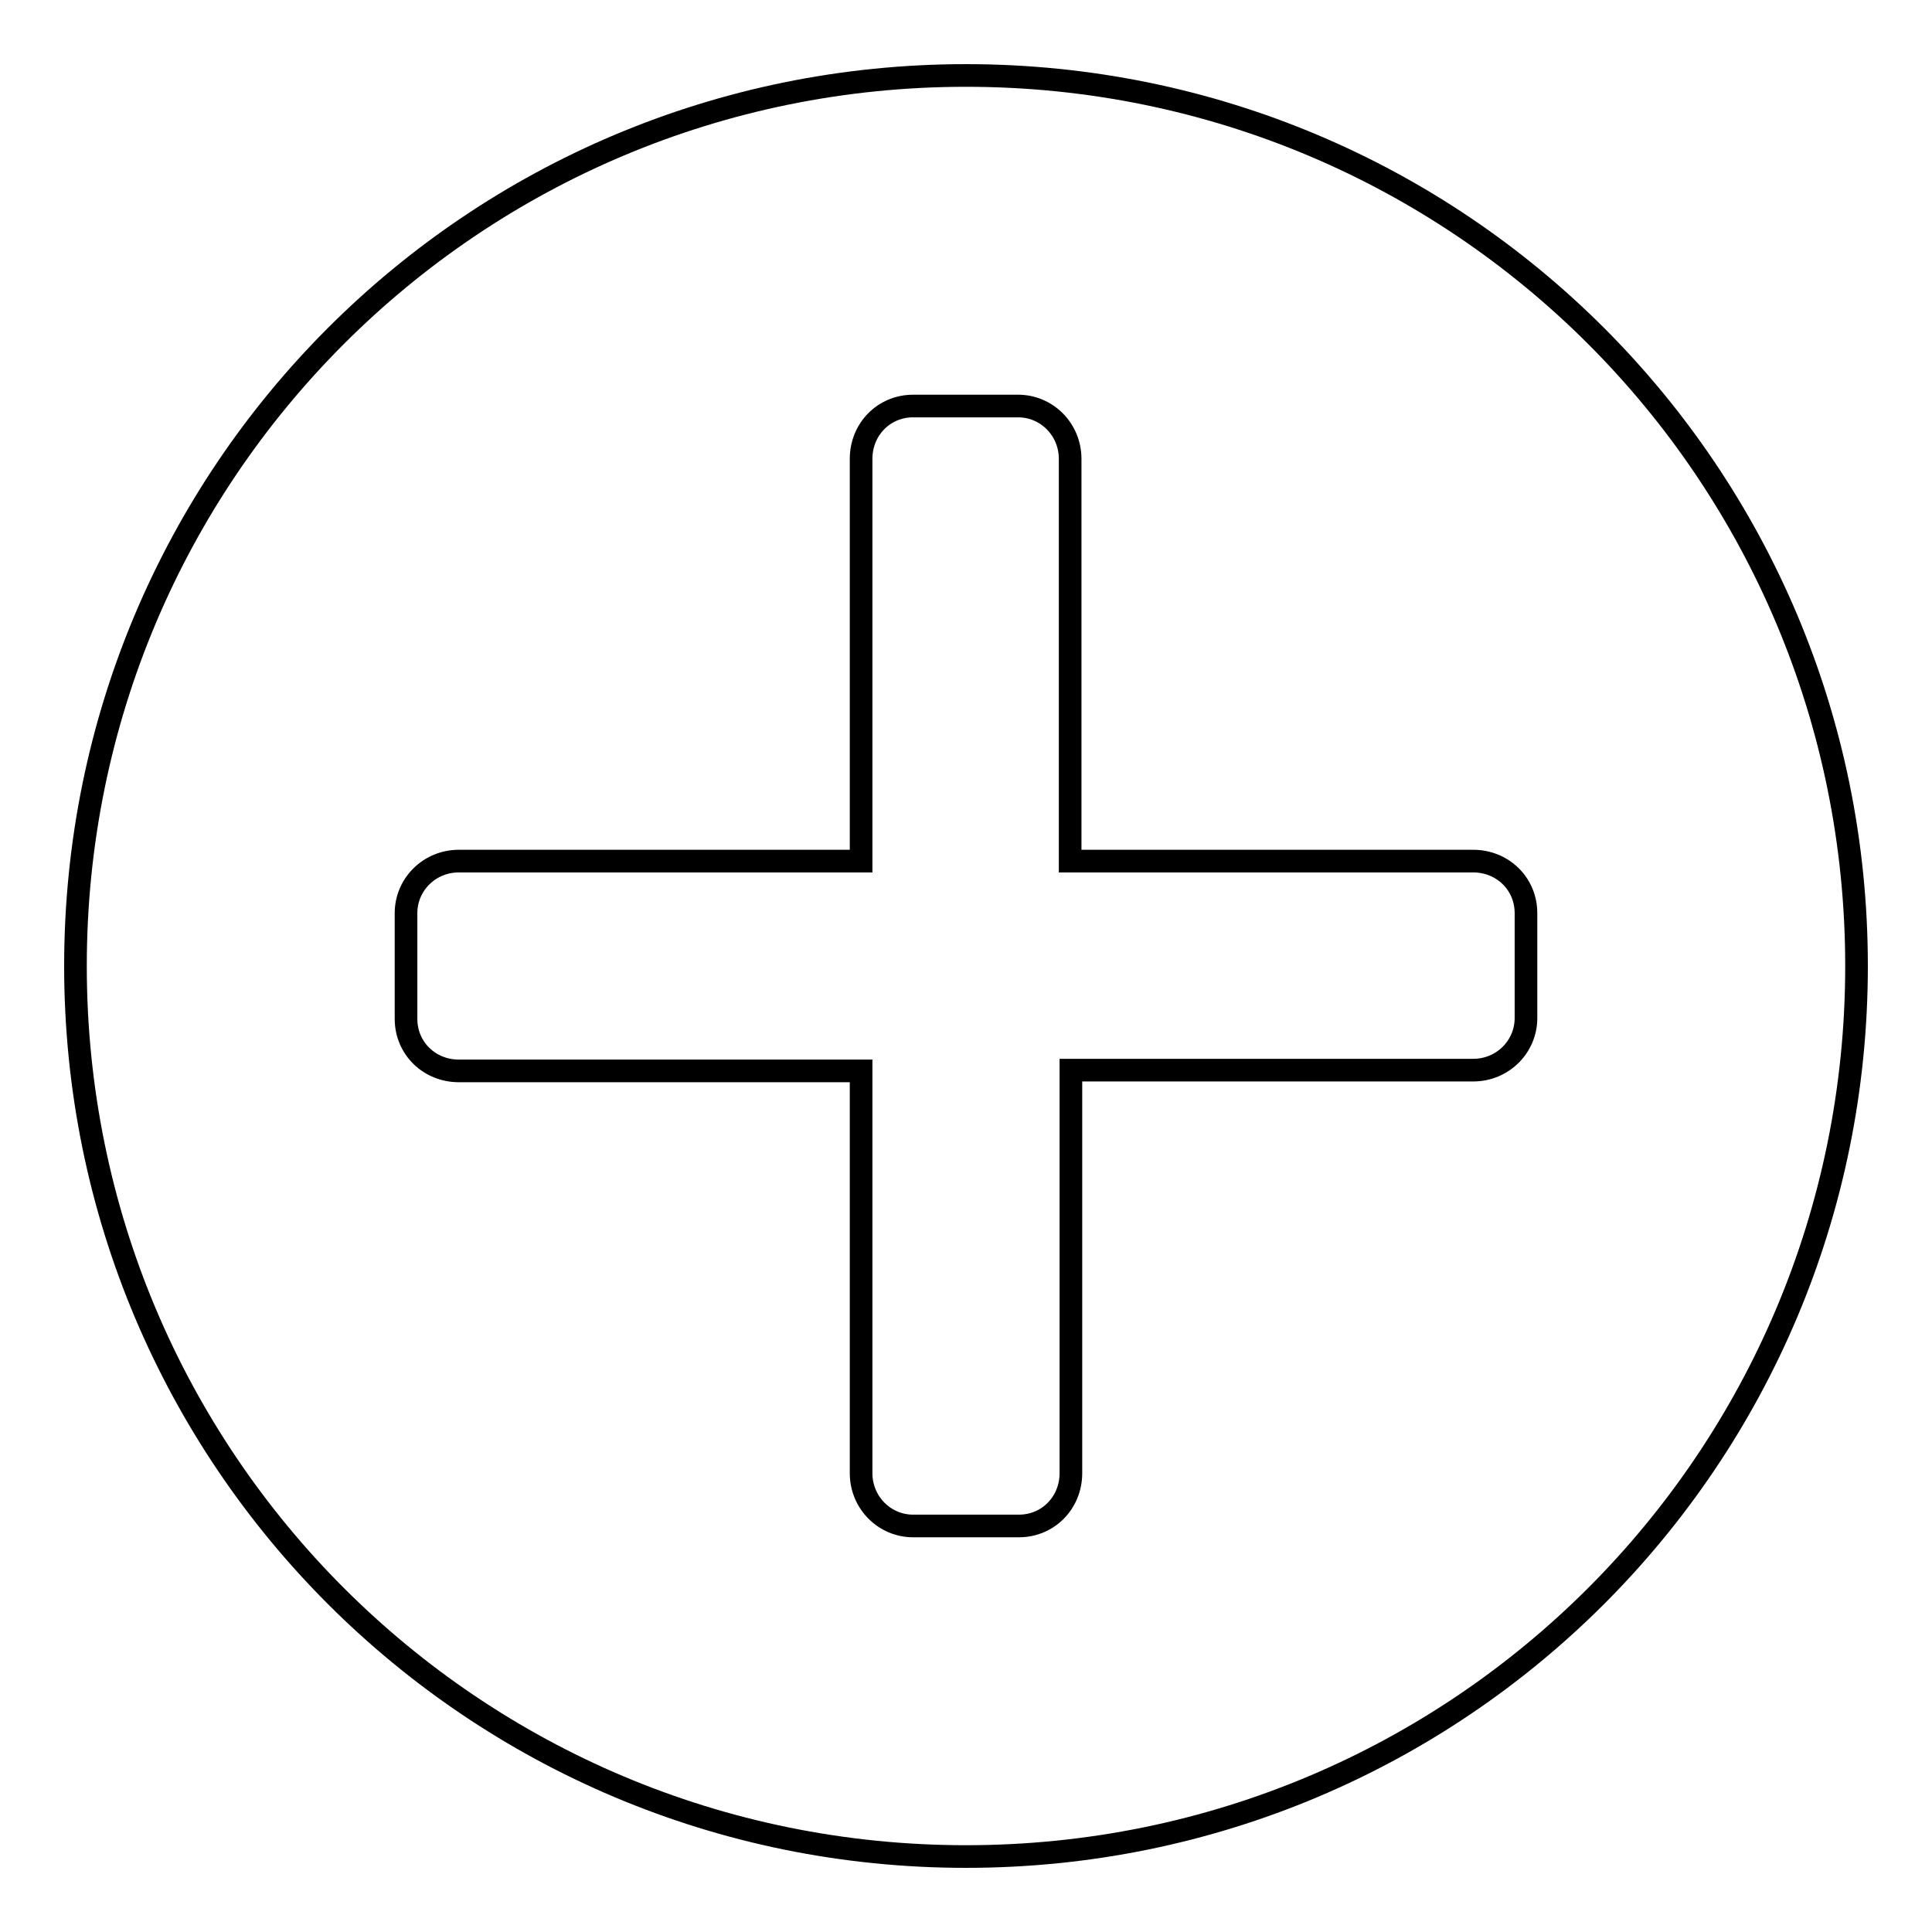 <?xml version="1.0" encoding="utf-8"?>
<!-- Svg Vector Icons : http://www.onlinewebfonts.com/icon -->
<!DOCTYPE svg PUBLIC "-//W3C//DTD SVG 1.1//EN" "http://www.w3.org/Graphics/SVG/1.1/DTD/svg11.dtd">
<svg version="1.1" xmlns="http://www.w3.org/2000/svg" xmlns:xlink="http://www.w3.org/1999/xlink" x="0px" y="0px" viewBox="0 0 256 256" enable-background="new 0 0 256 256" xml:space="preserve">
<g><g><path stroke-width="3" fill-opacity="0" stroke="#000000"  d="M114.1,114.1H60.8c-3.9,0-7,3.1-7,6.9V135c0,3.9,3.1,6.9,7,6.9h53.3v53.3c0,3.9,3.1,7,6.9,7H135c3.9,0,6.9-3.1,6.9-7v-53.4h53.3c3.9,0,7-3.1,7-6.9V121c0-3.9-3.1-6.9-7-6.9h-53.4V60.8c0-3.9-3.1-7-6.9-7H121c-3.9,0-6.9,3.1-6.9,7L114.1,114.1L114.1,114.1z M128,10C62.7,10,10,62.7,10,128c0,65.3,52.7,118,118,118c65.3,0,118-52.7,118-118C246,62.7,193.3,10,128,10z"/></g></g>
</svg>